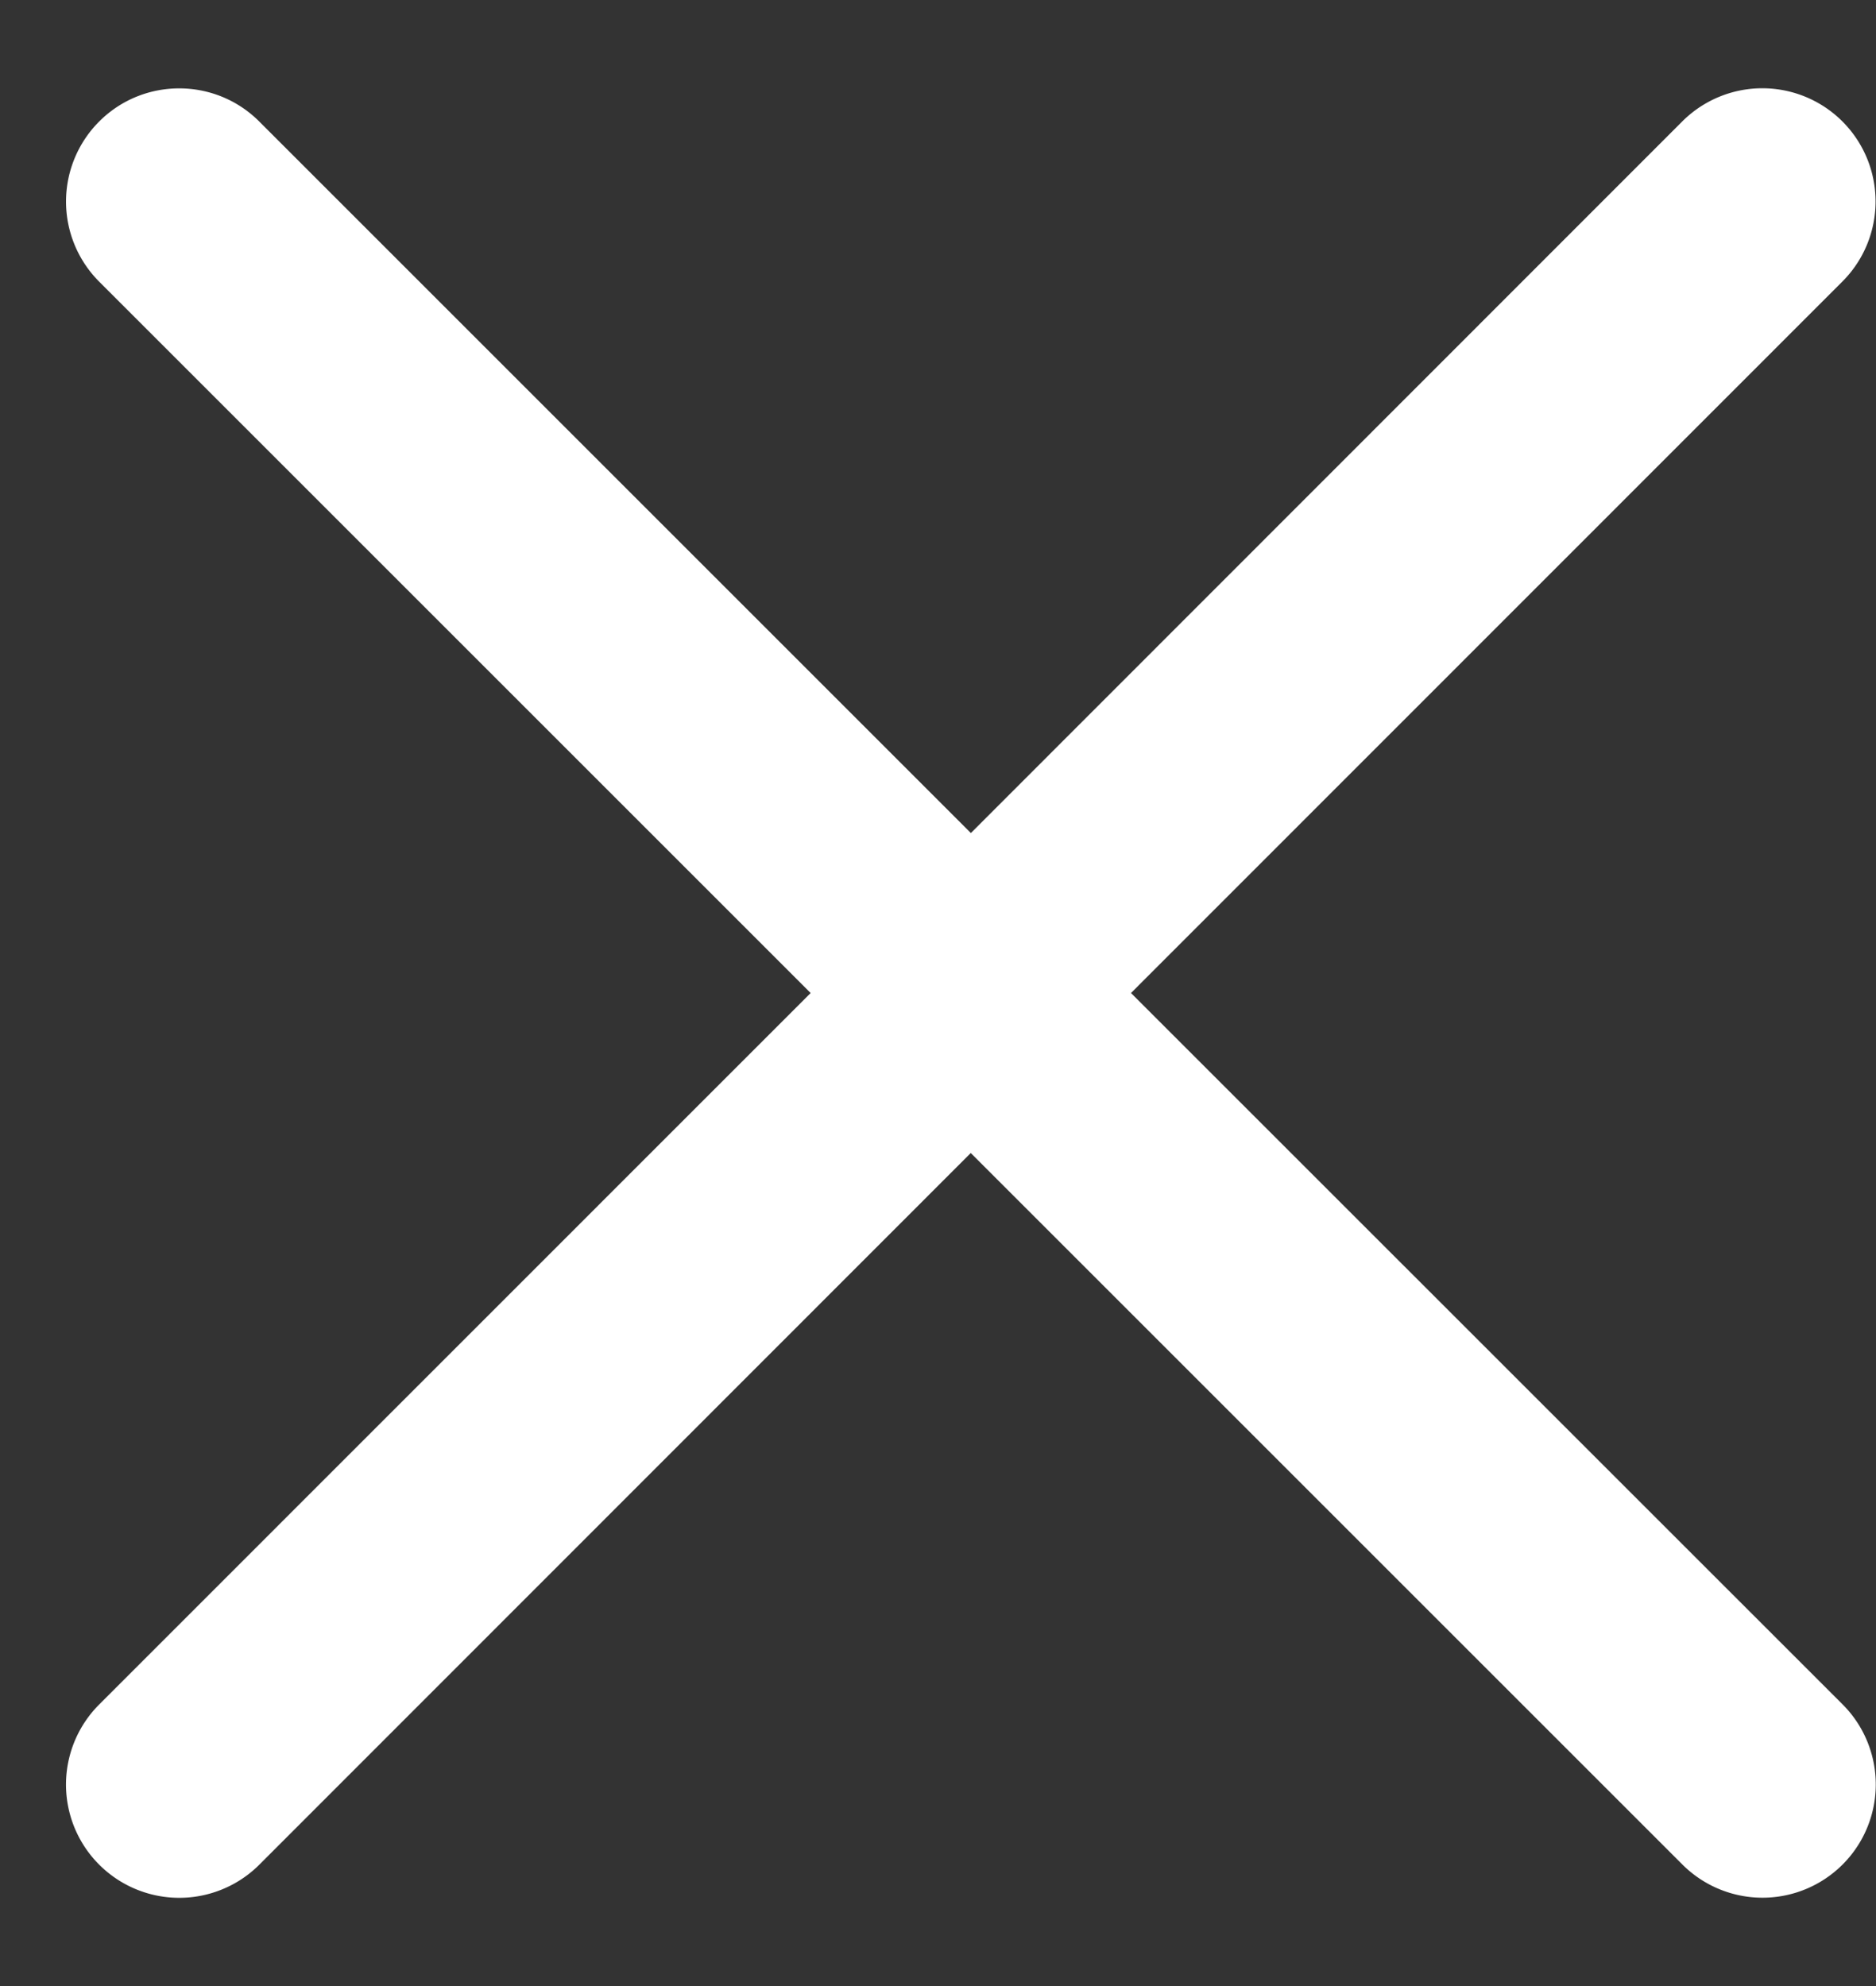 <svg width="17" height="18" fill="none" xmlns="http://www.w3.org/2000/svg"><rect width="100%" height="100%" fill="#333333" stroke="none"/><path fill-rule="evenodd" clip-rule="evenodd" d="M.899 1.101c.4-.4 1.05-.4 1.45 0L8.798 7.55l6.447-6.45a1.026 1.026 0 111.45 1.452L10.249 9l6.448 6.447a1.026 1.026 0 01-1.451 1.452L8.797 10.45 2.35 16.9a1.026 1.026 0 11-1.451-1.452L7.346 9 .899 2.553a1.027 1.027 0 010-1.452z" fill="#fff"/></svg>
